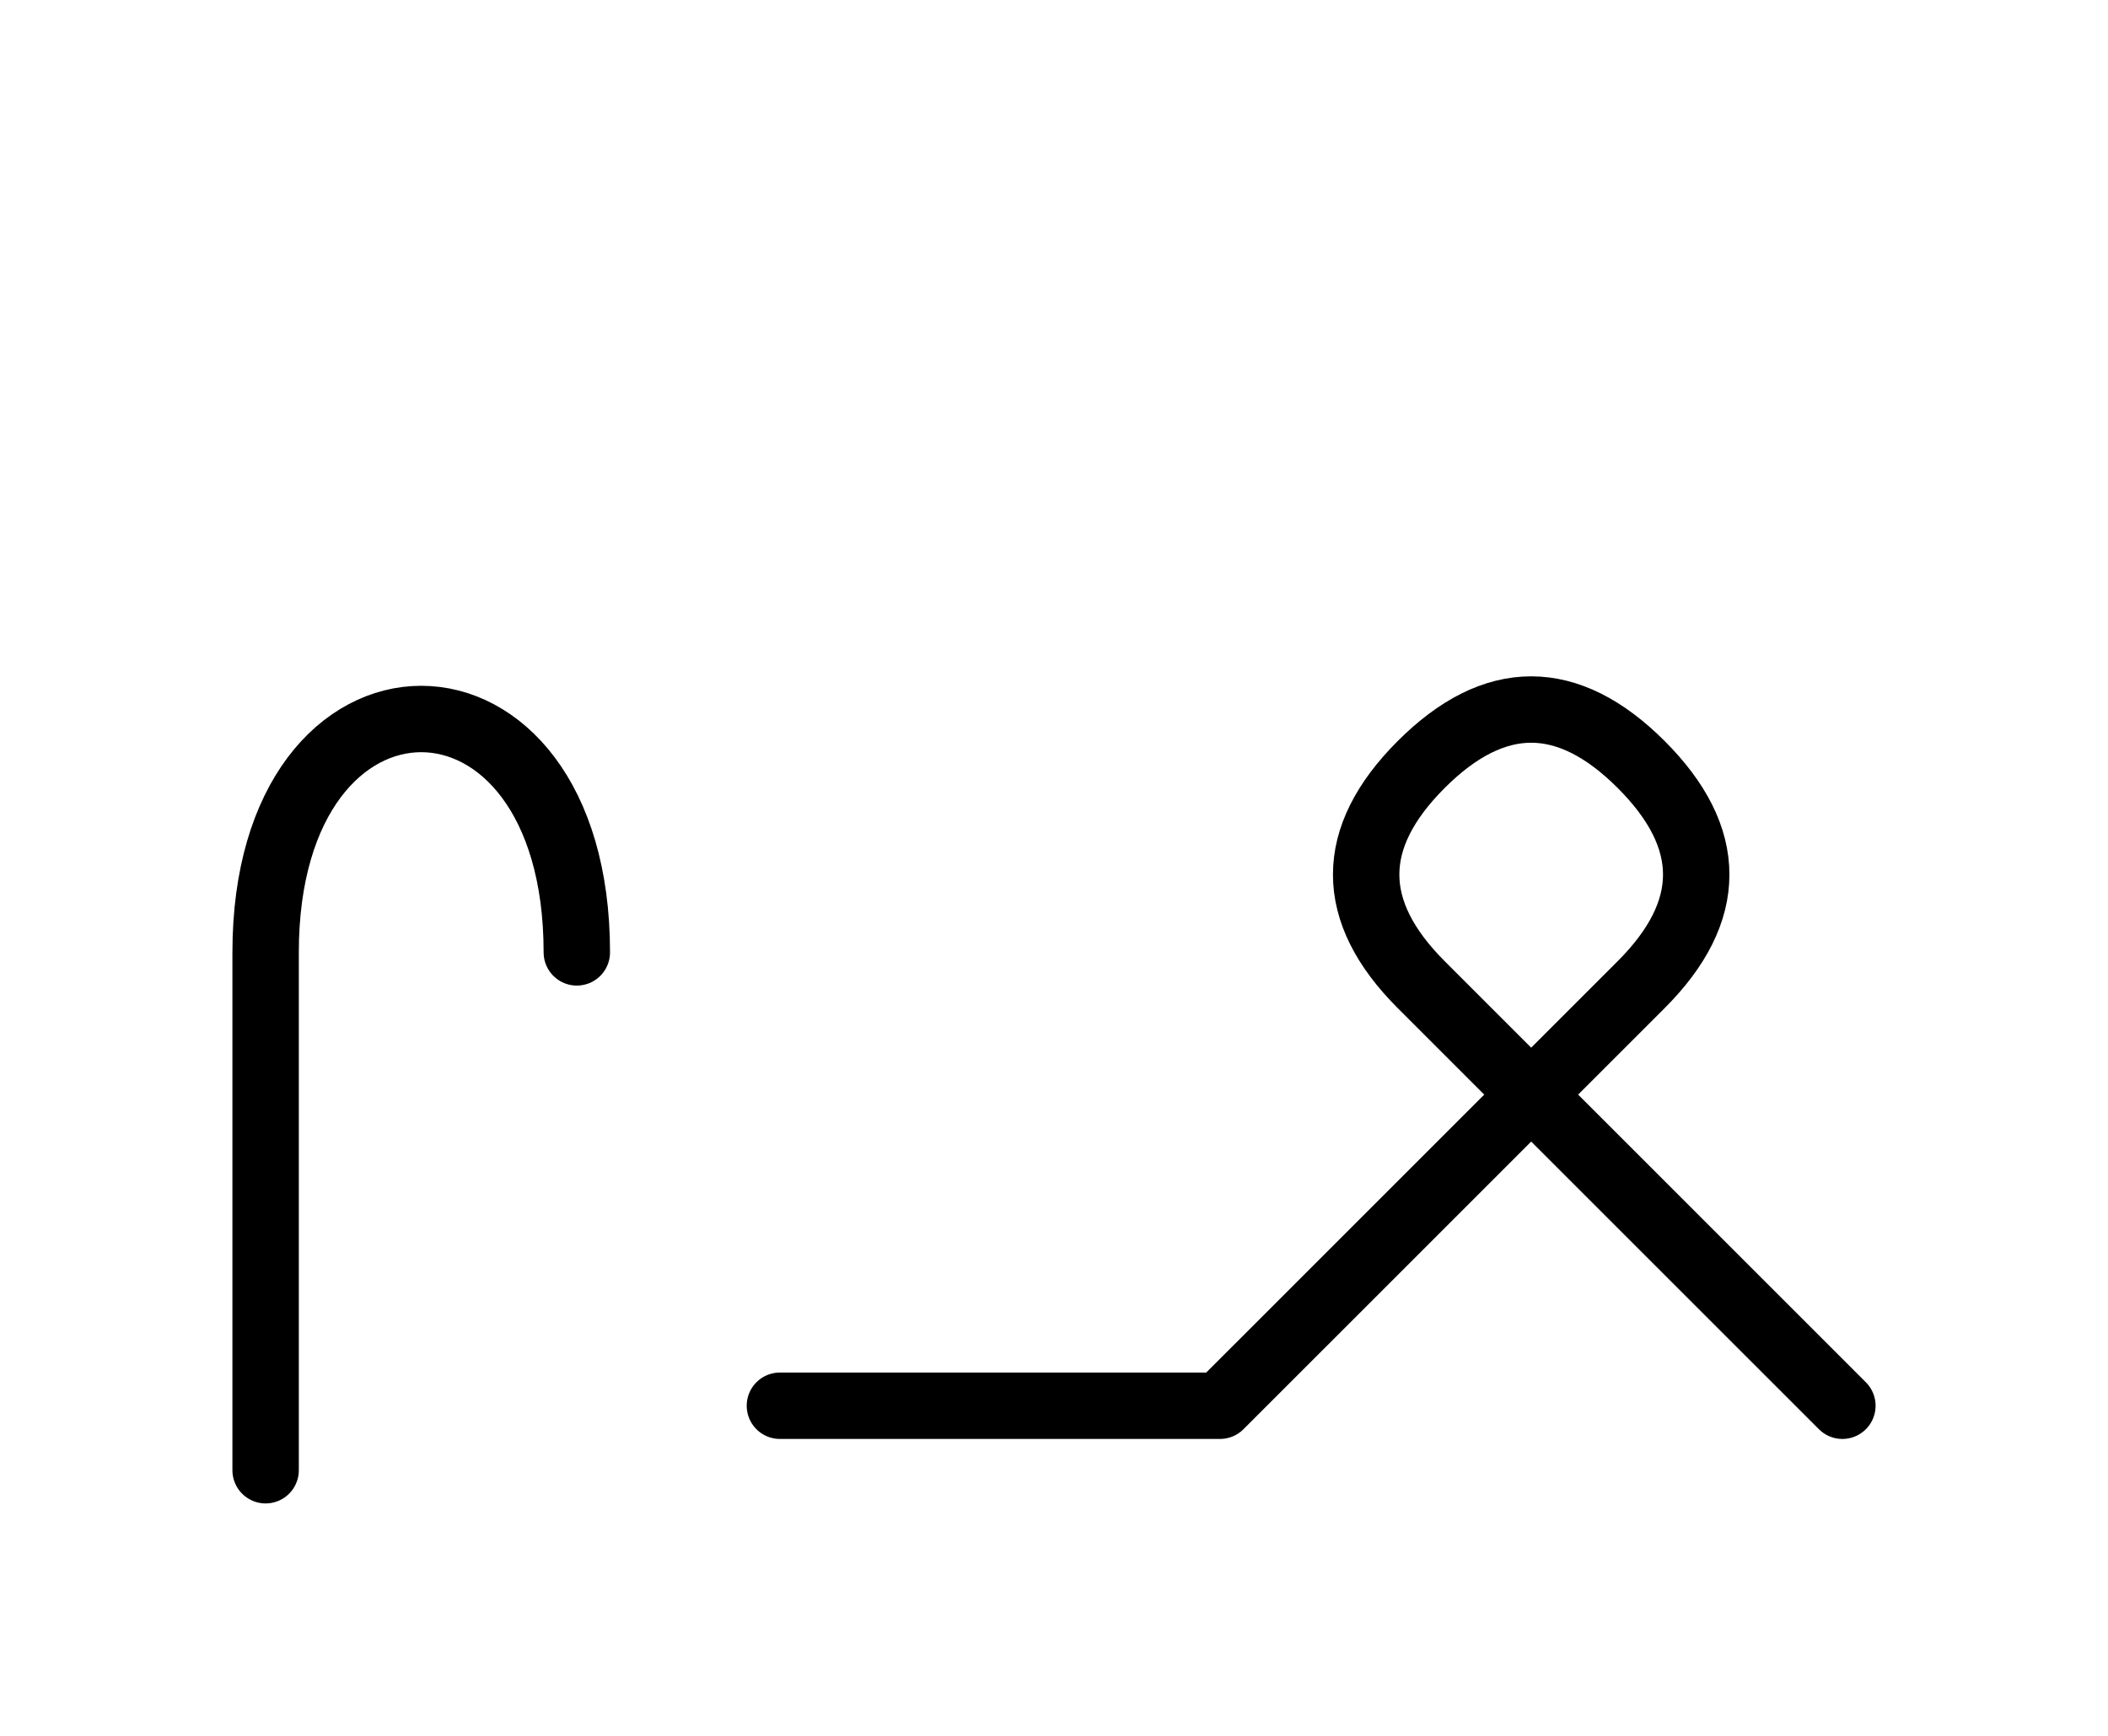 <?xml version="1.0" encoding="UTF-8"?>
<svg xmlns="http://www.w3.org/2000/svg" xmlns:xlink="http://www.w3.org/1999/xlink"
     width="39.681" height="32.678" viewBox="0 0 39.681 32.678">
<defs>
<path d="M25.894,23.536 L22.965,26.464 L30.894,18.536 Q32.965,16.464,30.894,14.393 Q28.823,12.322,26.752,14.393 Q24.681,16.464,26.752,18.536 L34.681,26.464 M25.894,23.536 L28.823,20.607 L22.965,26.464 L14.681,26.464 M5.0,23.536 L5.0,27.678 L5.0,17.929 C5.0,12.071,10.858,12.071,10.858,17.929" stroke="black" fill="none" stroke-width="1.25" stroke-linecap="round" stroke-linejoin="round" id="d0" />
</defs>
<use xlink:href="#d0" x="0" y="0" />
</svg>